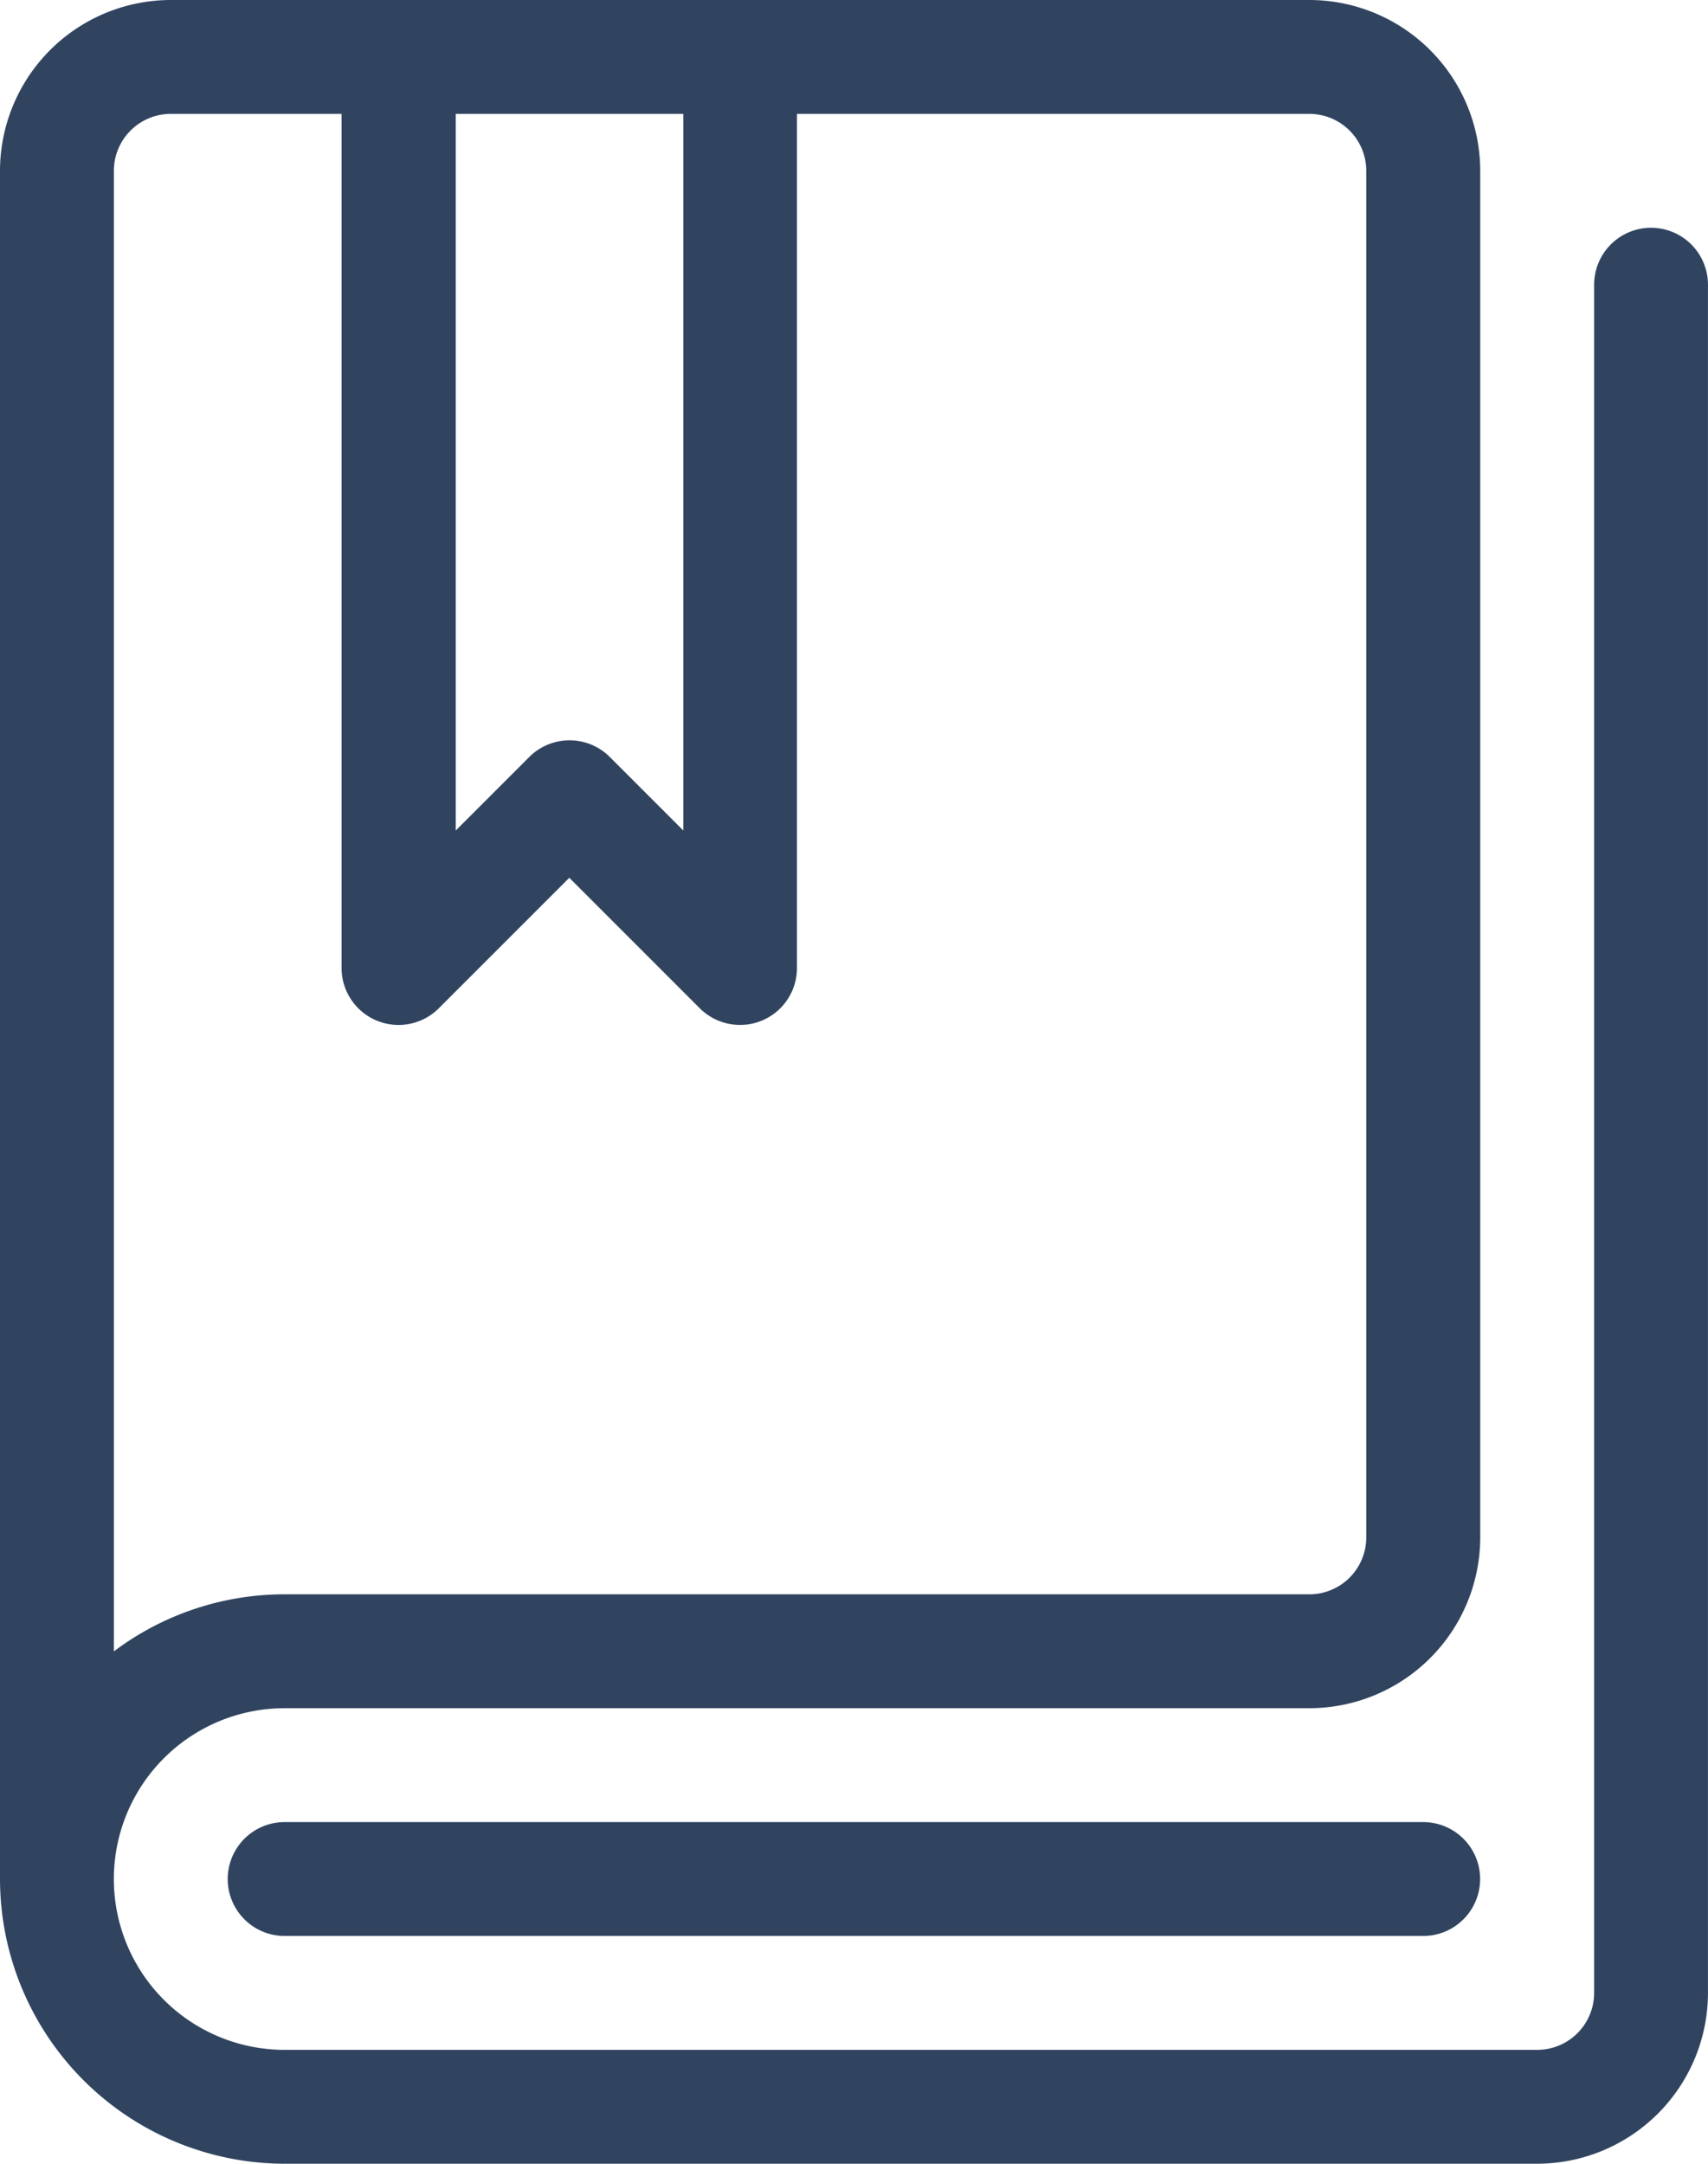 <svg xmlns="http://www.w3.org/2000/svg" width="51.435" height="65.15" viewBox="0 0 51.435 65.15">
  <g id="icon-bookmark" transform="translate(-2 -1)">
    <path id="Path_110" data-name="Path 110" d="M40,20.429H5.714a1.714,1.714,0,0,1,0-3.429H40a1.714,1.714,0,1,1,0,3.429Z" transform="translate(4.858 38.863)" fill="#304460"/>
    <path id="Path_111" data-name="Path 111" d="M51.72,7.858a1.715,1.715,0,0,0-1.714,1.714V61.007a1.715,1.715,0,0,1-1.714,1.714H10.572a5.143,5.143,0,1,1,0-10.287H41.433a5.15,5.15,0,0,0,5.143-5.143V6.143A5.15,5.15,0,0,0,41.433,1H7.143A5.15,5.15,0,0,0,2,6.143V57.578a8.584,8.584,0,0,0,8.572,8.572H48.291a5.15,5.15,0,0,0,5.143-5.143V9.572A1.715,1.715,0,0,0,51.72,7.858Zm-36-3.429h6.858V26.007l-2.215-2.215a1.716,1.716,0,0,0-2.424,0l-2.215,2.215V4.429ZM5.429,6.143A1.715,1.715,0,0,1,7.143,4.429h5.143V30.146a1.716,1.716,0,0,0,2.928,1.214l3.93-3.93,3.93,3.93a1.713,1.713,0,0,0,1.214.5,1.691,1.691,0,0,0,.655-.13A1.714,1.714,0,0,0,26,30.146V4.429h15.43a1.715,1.715,0,0,1,1.714,1.714V47.291a1.715,1.715,0,0,1-1.714,1.714H10.572a8.542,8.542,0,0,0-5.143,1.718Z" fill="#304460"/>
  </g>
</svg>
